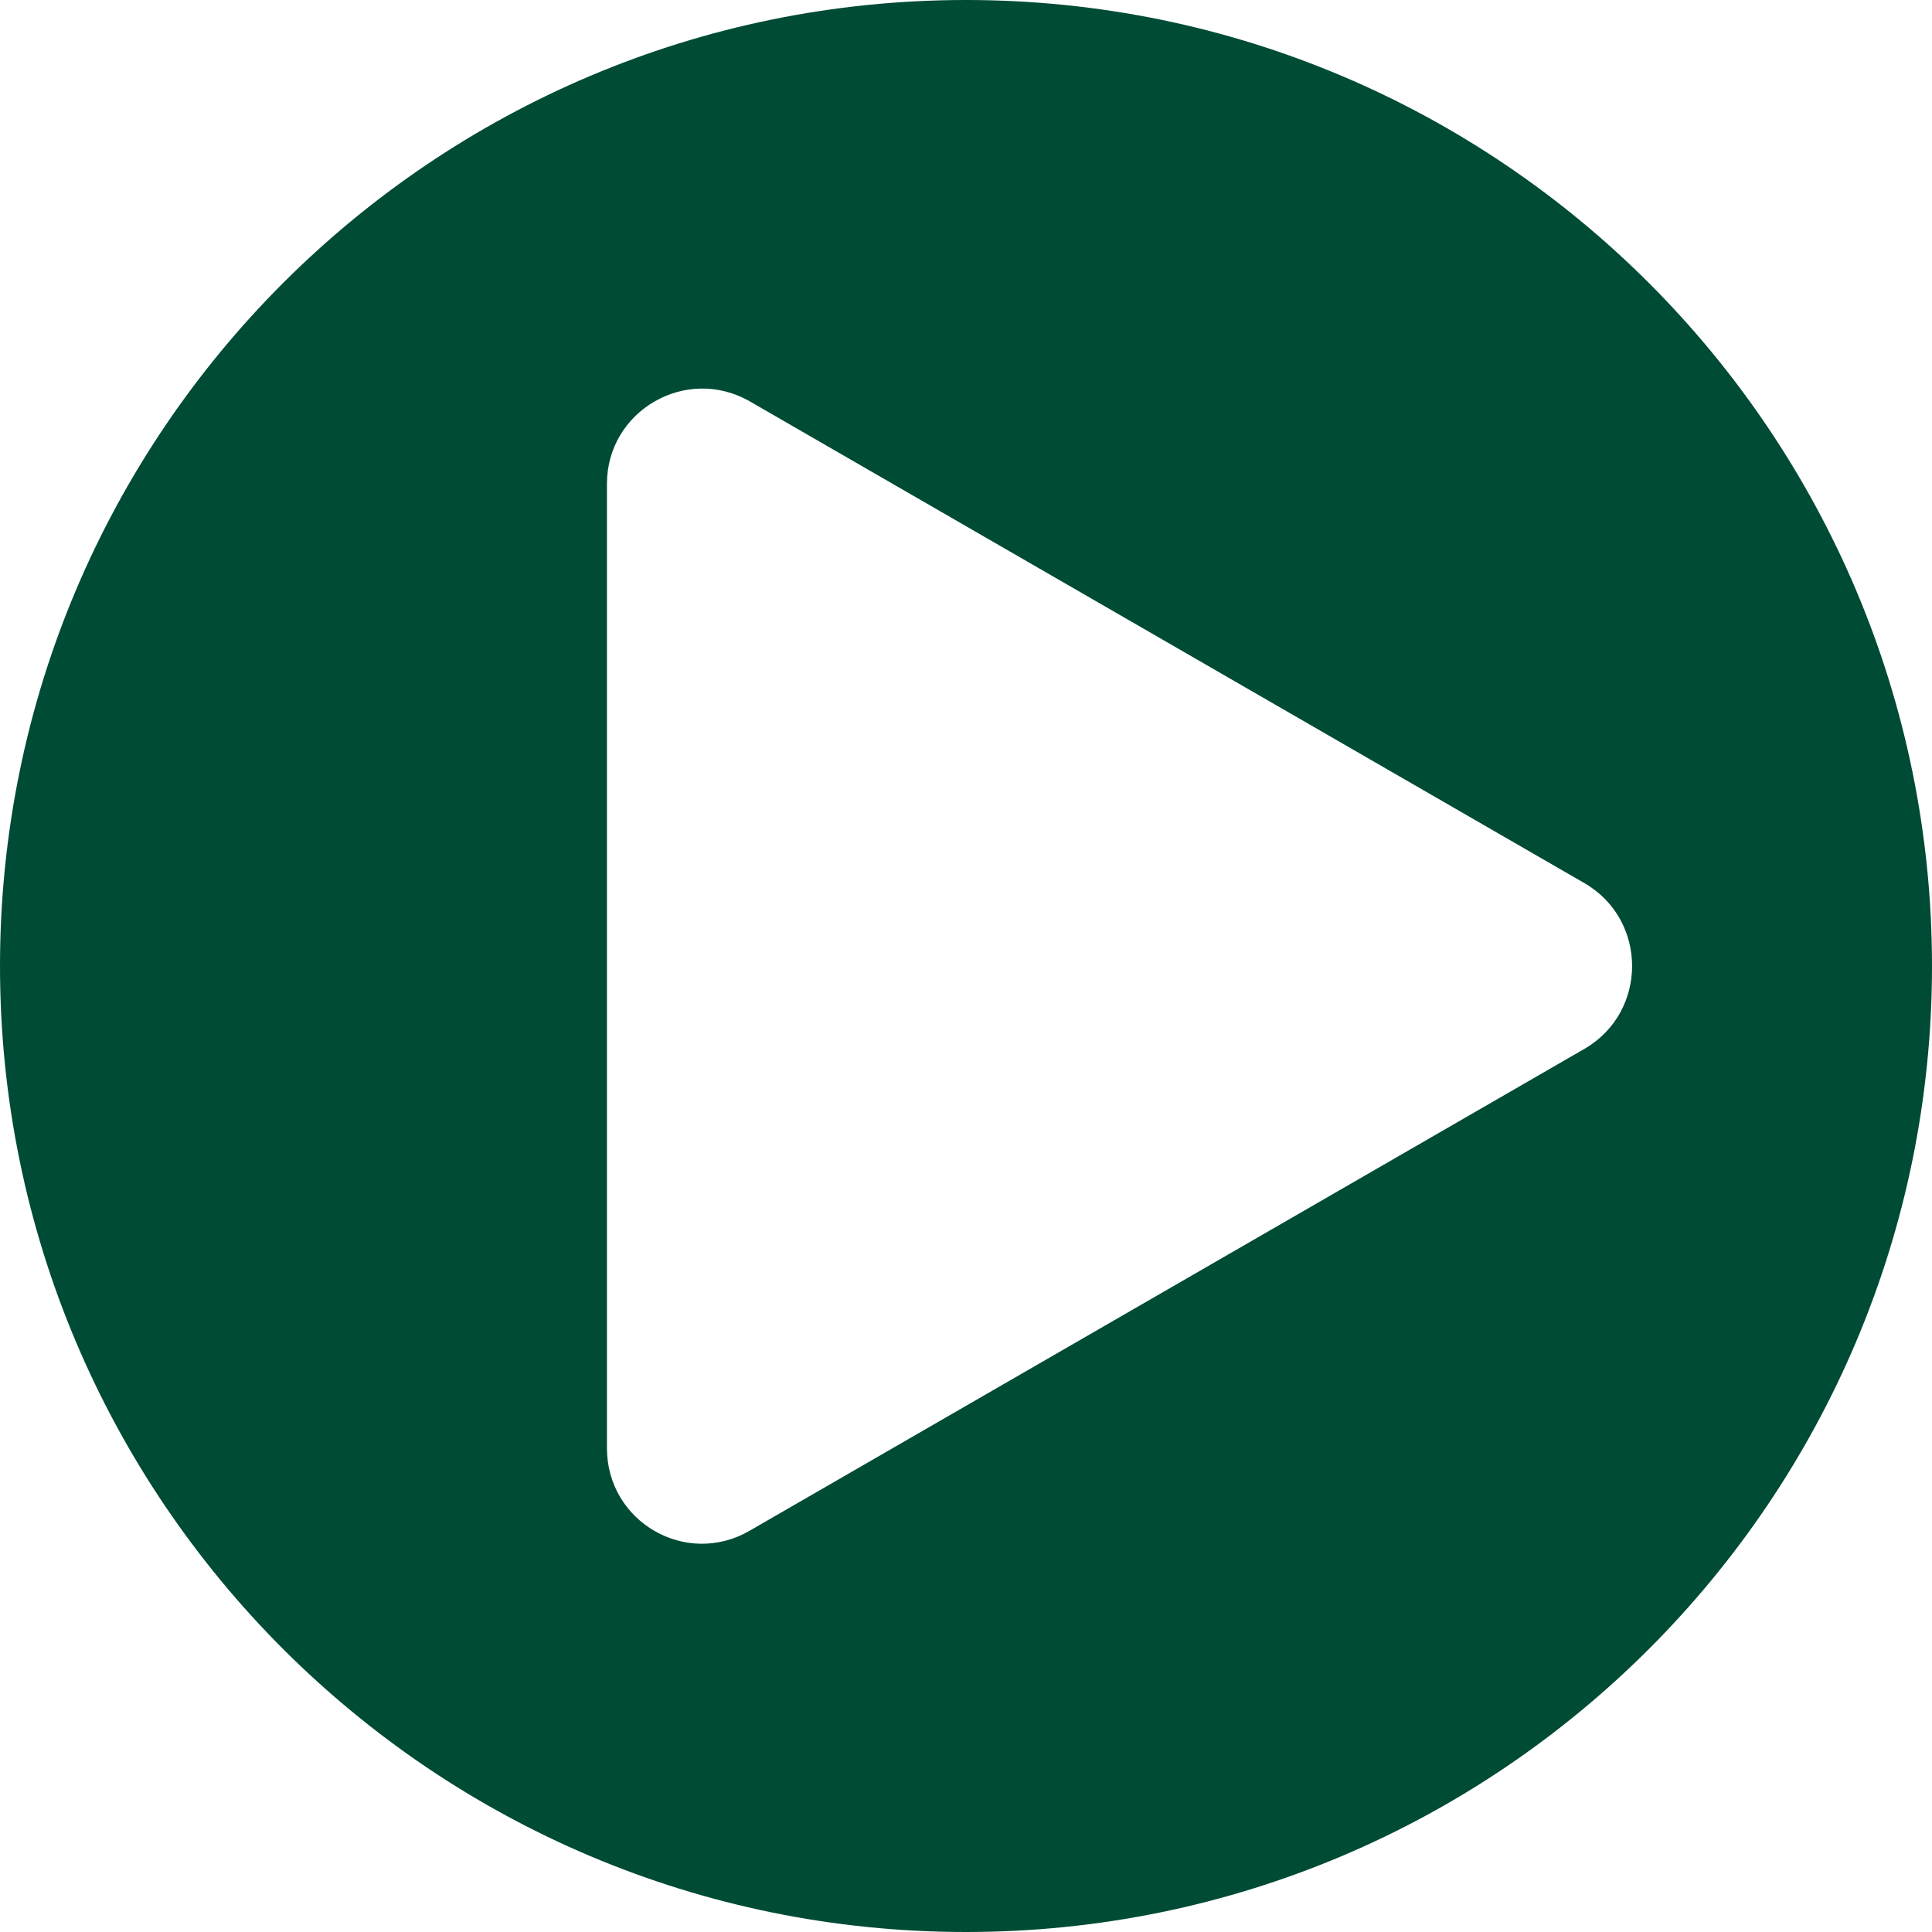 <svg xmlns="http://www.w3.org/2000/svg" xmlns:xlink="http://www.w3.org/1999/xlink" id="Layer_2_00000067223828025774737490000000187560552649134012_" x="0px" y="0px" viewBox="0 0 325 325" style="enable-background:new 0 0 325 325;" xml:space="preserve"><style type="text/css">	.st0{fill:#004B35;}</style><g id="Layer_1-2">	<path class="st0" d="M162.5,0C72.8,0,0,72.8,0,162.5S72.8,325,162.5,325S325,252.2,325,162.5S252.2,0,162.5,0z M266.6,176.4   l-140.5,81.1c-10.7,6.2-24-1.5-24-13.9V81.4c0-12.3,13.3-20,24-13.9l140.5,81.1C277.2,154.8,277.2,170.2,266.6,176.4z"></path></g></svg>